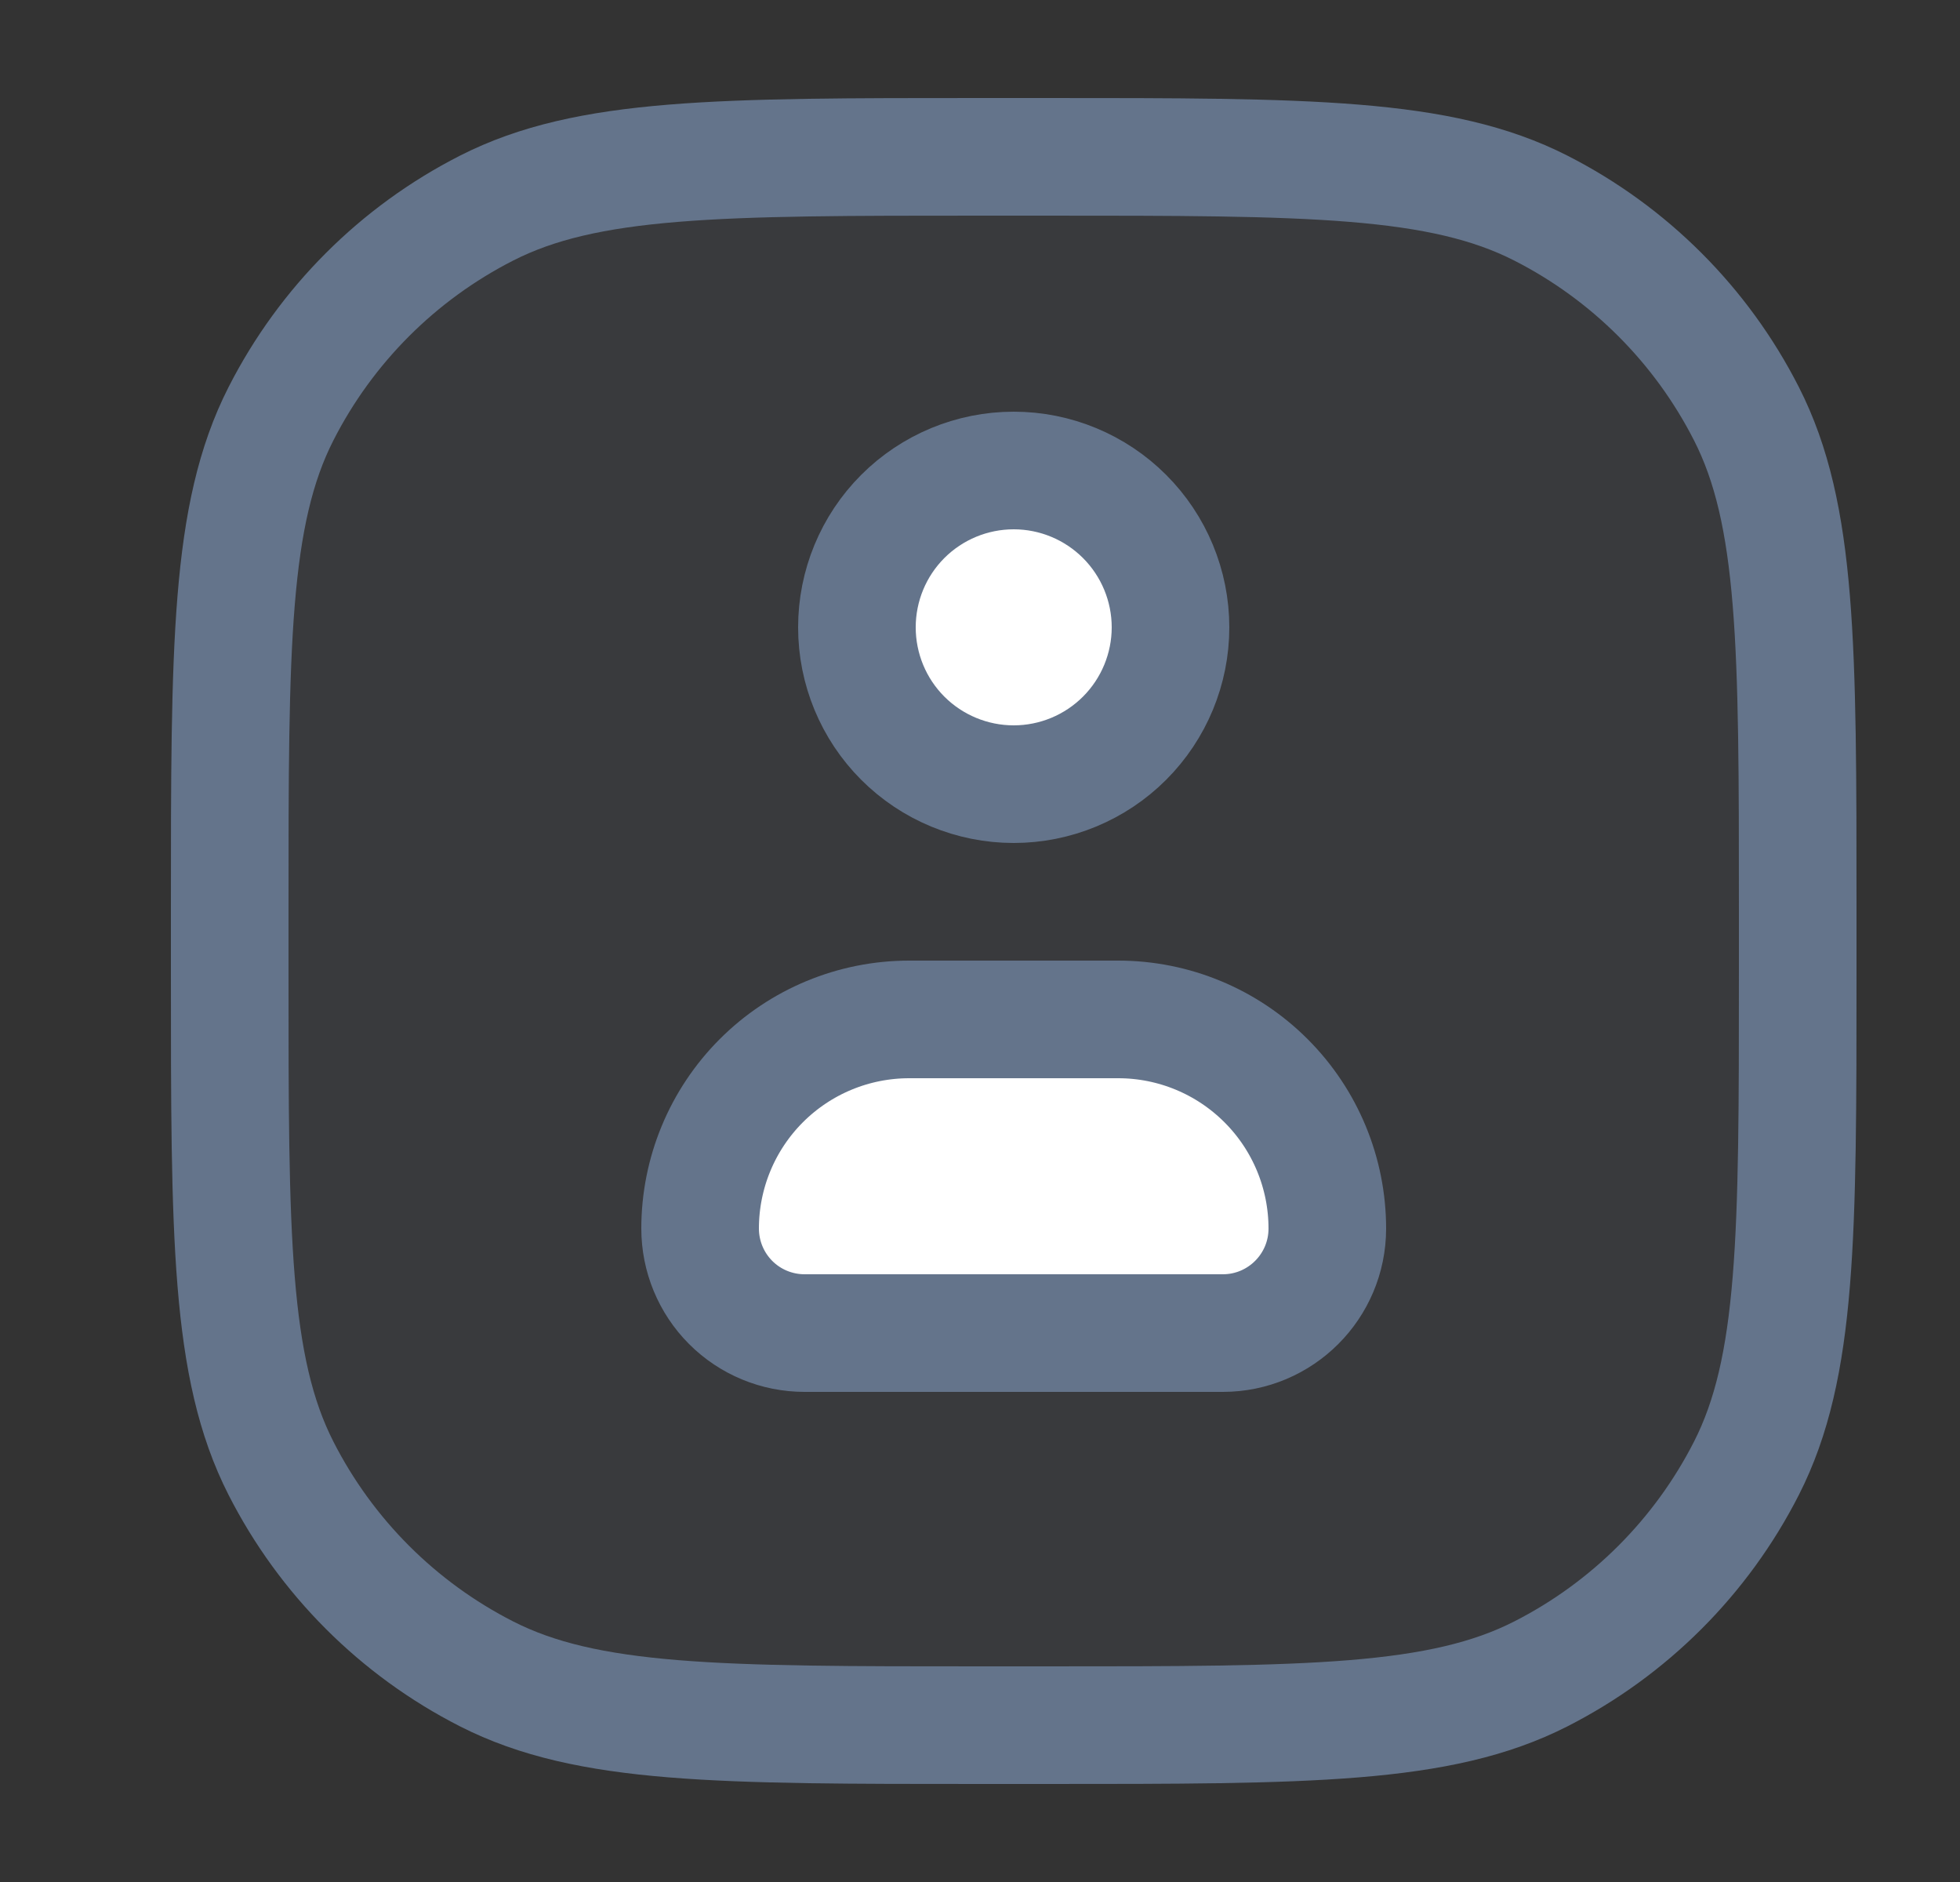 <svg width="25" height="24" viewBox="0 0 25 24" fill="none" xmlns="http://www.w3.org/2000/svg">
<rect x="0" y="0" width="25" height="24" fill="#333333" stroke="none"/>
<path d="M2.93 11.6C2.93 8.24 2.93 6.56 3.584 5.276C4.159 4.147 5.077 3.229 6.206 2.654C7.49 2 9.17 2 12.53 2H13.33C16.69 2 18.37 2 19.654 2.654C20.783 3.229 21.701 4.147 22.276 5.276C22.93 6.56 22.93 8.24 22.93 11.6V12.4C22.93 15.76 22.93 17.44 22.276 18.724C21.701 19.853 20.783 20.771 19.654 21.346C18.37 22 16.69 22 13.33 22H12.53C9.17 22 7.49 22 6.206 21.346C5.077 20.771 4.159 19.853 3.584 18.724C2.93 17.44 2.93 15.76 2.93 12.4V11.6Z" fill="#64748B" fill-opacity="0.12" stroke="#64748B" stroke-width="1.5" stroke-linecap="round" stroke-linejoin="round"/>
<path fill-rule="evenodd" clip-rule="evenodd" d="M10.263 17C9.909 17 9.57 16.86 9.32 16.61C9.07 16.36 8.93 16.02 8.93 15.667C8.93 14.96 9.211 14.281 9.711 13.781C10.211 13.281 10.889 13 11.597 13H14.263C14.97 13 15.648 13.281 16.148 13.781C16.649 14.281 16.93 14.96 16.93 15.667C16.93 16.403 16.333 17 15.597 17H10.263ZM14.93 8C14.93 8.53 14.719 9.039 14.344 9.414C13.969 9.789 13.46 10 12.93 10C12.399 10 11.89 9.789 11.515 9.414C11.14 9.039 10.93 8.53 10.93 8C10.93 7.47 11.14 6.961 11.515 6.586C11.89 6.211 12.399 6 12.93 6C13.46 6 13.969 6.211 14.344 6.586C14.719 6.961 14.93 7.47 14.93 8Z" fill="white" stroke="#64748B" stroke-width="1.5"/>
</svg>
